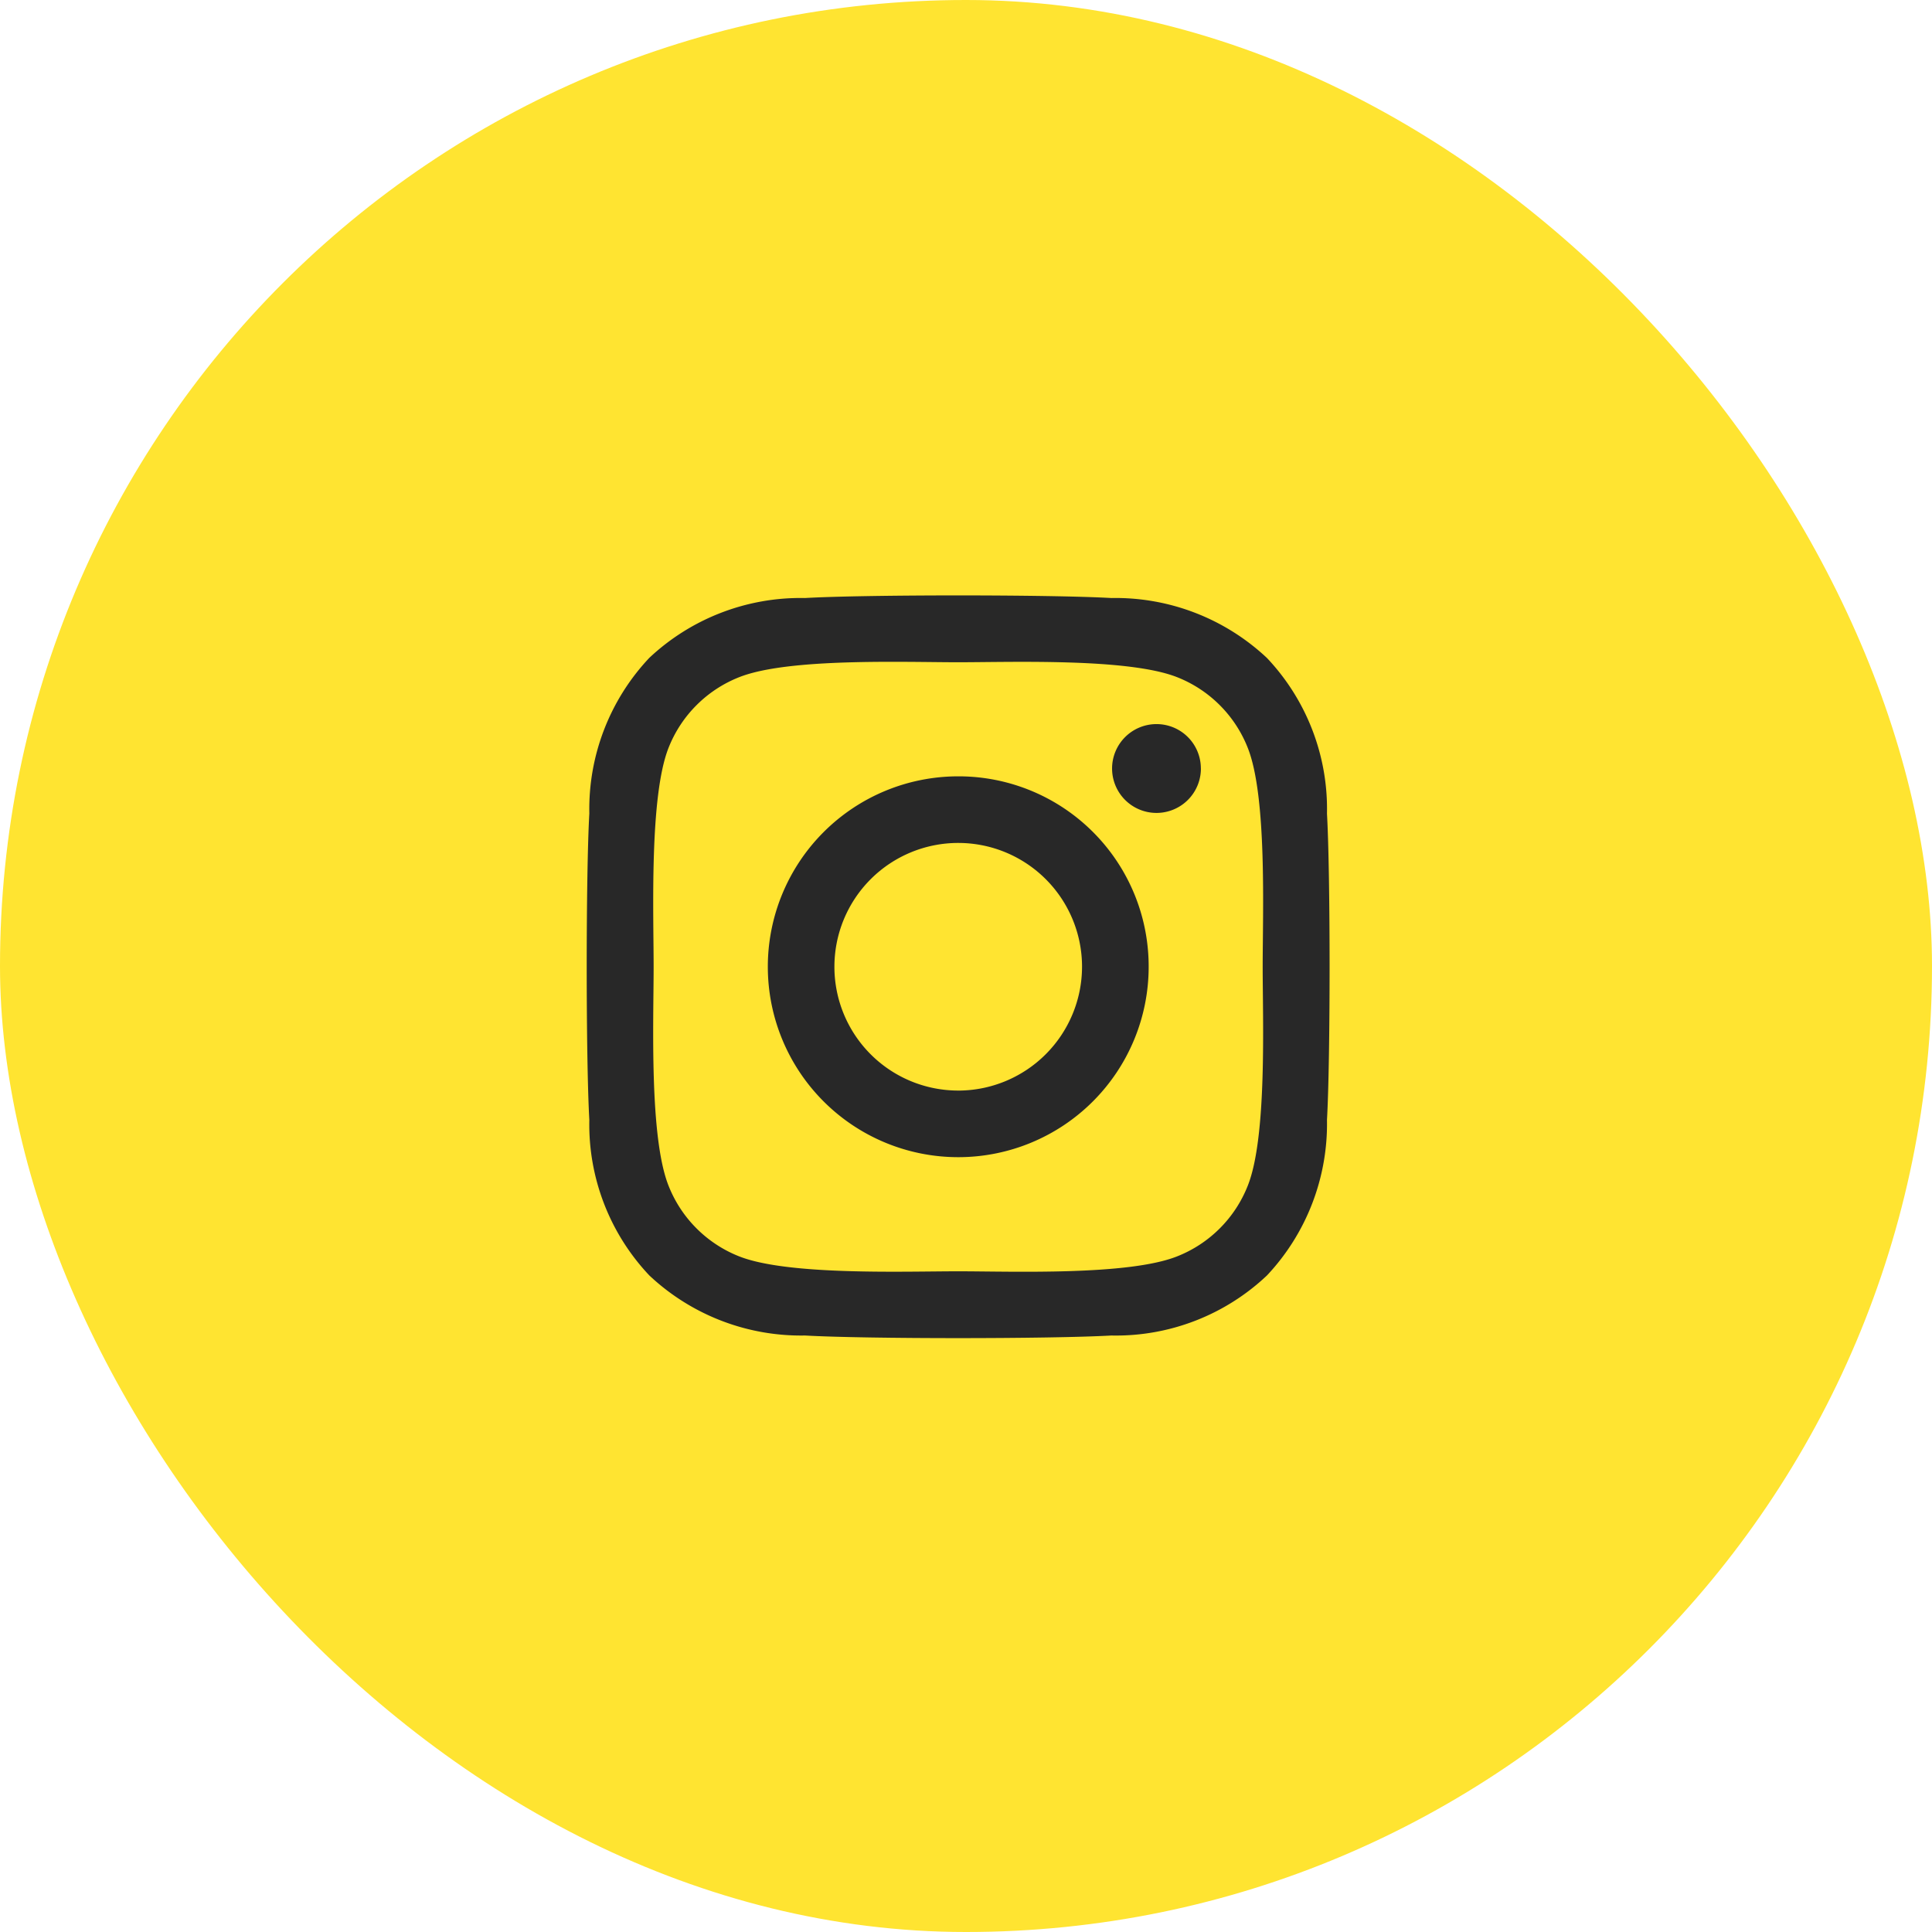<svg xmlns="http://www.w3.org/2000/svg" width="82" height="82" viewBox="0 0 82 82">
  <g id="Group_483" data-name="Group 483" transform="translate(-1113 -801.388)">
    <rect id="Rectangle_69" data-name="Rectangle 69" width="82" height="82" rx="41" transform="translate(1113 801.388)" fill="#ffe431"/>
    <path id="Icon_awesome-instagram" data-name="Icon awesome-instagram" d="M15.763,9.917A8.082,8.082,0,1,0,23.846,18,8.069,8.069,0,0,0,15.763,9.917Zm0,13.337A5.255,5.255,0,1,1,21.018,18a5.264,5.264,0,0,1-5.254,5.255Zm10.3-13.667A1.885,1.885,0,1,1,24.176,7.7,1.881,1.881,0,0,1,26.061,9.587ZM31.414,11.5a9.329,9.329,0,0,0-2.546-6.605,9.39,9.39,0,0,0-6.605-2.546c-2.6-.148-10.4-.148-13.006,0A9.377,9.377,0,0,0,2.652,4.888,9.36,9.36,0,0,0,.106,11.493c-.148,2.6-.148,10.4,0,13.006A9.329,9.329,0,0,0,2.652,31.1,9.4,9.4,0,0,0,9.257,33.65c2.6.148,10.4.148,13.006,0A9.329,9.329,0,0,0,28.868,31.1,9.39,9.39,0,0,0,31.414,24.5c.148-2.6.148-10.4,0-13ZM28.052,27.292a5.32,5.32,0,0,1-3,3c-2.075.823-7,.633-9.292.633s-7.224.183-9.292-.633a5.32,5.32,0,0,1-3-3c-.823-2.075-.633-7-.633-9.292s-.183-7.224.633-9.292a5.32,5.32,0,0,1,3-3c2.075-.823,7-.633,9.292-.633s7.224-.183,9.292.633a5.32,5.32,0,0,1,3,3c.823,2.075.633,7,.633,9.292S28.875,25.224,28.052,27.292Z" transform="translate(1137.907 824.421)" fill="#282828"/>
  </g>
</svg>
